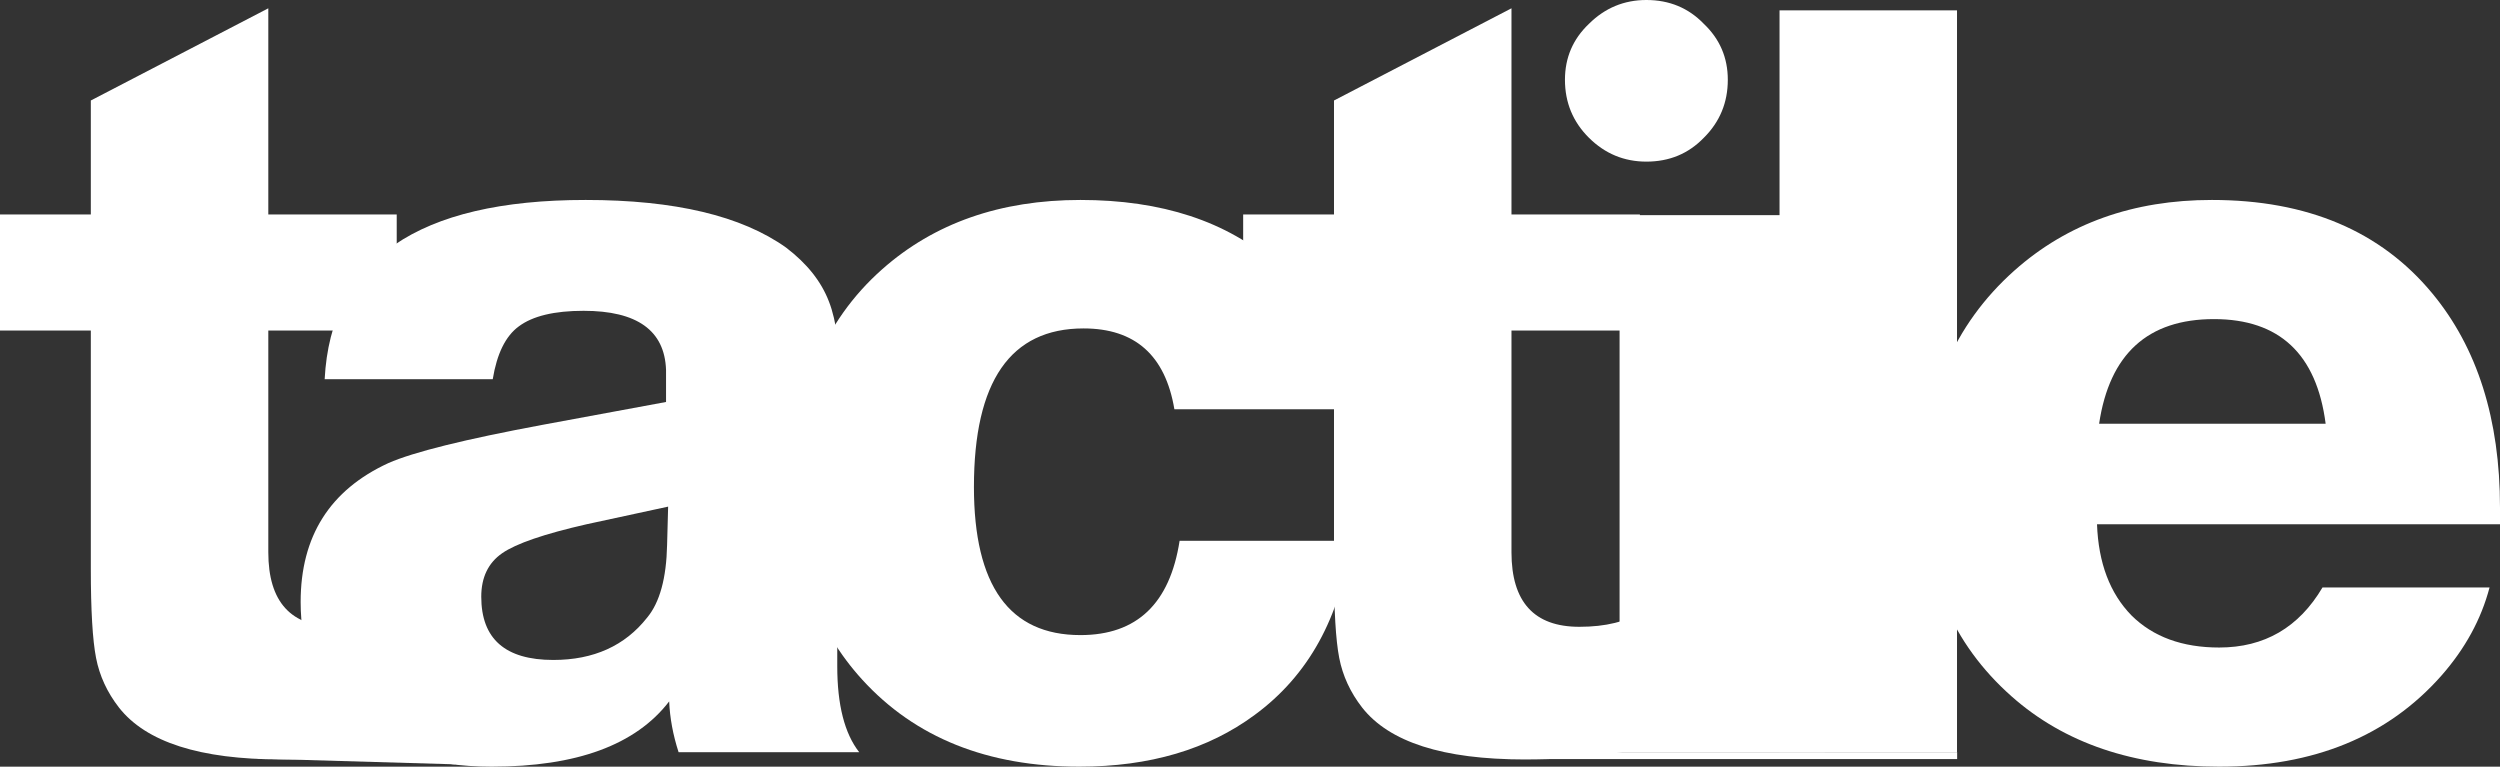 <?xml version="1.0" encoding="UTF-8"?> <svg xmlns="http://www.w3.org/2000/svg" width="300" height="92" viewBox="0 0 300 92" fill="none"><rect x="0" y="0" width="300" height="92" fill="#333333" stroke="none"/><path d="M47.606 25.735V39.66H32.197V66.265C32.197 72.232 34.911 75.216 40.34 75.216C43.514 75.216 46.019 74.595 47.857 73.351L51.615 88.519C47.523 90.26 41.551 91.13 33.7 91.13C24.012 91.13 17.539 89.058 14.282 84.913C12.862 83.09 11.943 81.101 11.526 78.946C11.108 76.791 10.899 73.227 10.899 68.254V39.66H0V25.735H10.899V12.059L32.197 0.995V25.735H47.606Z" fill="white"></path><path d="M103.102 90.26H81.429C80.76 88.187 80.385 86.157 80.301 84.168C76.292 89.389 69.193 92 59.004 92C51.403 92 45.557 90.011 41.465 86.032C37.873 82.551 36.078 77.951 36.078 72.232C36.078 64.359 39.585 58.805 46.601 55.573C49.608 54.247 55.788 52.714 65.142 50.973L79.925 48.238V44.384C79.758 39.66 76.459 37.297 70.028 37.297C66.52 37.297 63.931 37.919 62.261 39.162C60.674 40.322 59.63 42.436 59.129 45.503H38.959C39.711 31.164 50.151 23.995 70.279 23.995C80.969 23.995 88.987 25.901 94.332 29.713C96.838 31.62 98.55 33.775 99.469 36.178C100.388 38.499 100.847 42.063 100.847 46.87C100.847 47.699 100.805 50.269 100.722 54.578V55.946L100.596 66.638C100.596 69.539 100.596 71.487 100.596 72.481C100.596 73.476 100.555 75.05 100.471 77.205C100.471 78.366 100.471 79.278 100.471 79.941C100.471 84.582 101.348 88.022 103.102 90.26ZM80.176 60.795L70.404 62.908C65.309 64.069 61.927 65.229 60.256 66.389C58.586 67.55 57.751 69.29 57.751 71.611C57.751 76.667 60.632 79.195 66.395 79.195C71.239 79.195 74.998 77.496 77.67 74.097C79.174 72.274 79.967 69.373 80.051 65.395L80.176 60.795Z" fill="white"></path><path d="M162.098 64.897C160.845 74.097 157.003 81.059 150.572 85.784C144.976 89.928 137.961 92 129.525 92C118.501 92 109.815 88.519 103.467 81.557C97.955 75.506 95.199 67.84 95.199 58.557C95.199 47.368 98.748 38.623 105.847 32.324C112.111 26.771 120.046 23.995 129.65 23.995C139.422 23.995 147.231 26.564 153.078 31.703C158.256 36.261 161.096 42.063 161.597 49.108H140.926C139.84 42.643 136.207 39.411 130.026 39.411C121.257 39.411 116.872 45.751 116.872 58.432C116.872 70.285 121.131 76.211 129.65 76.211C136.416 76.211 140.383 72.44 141.552 64.897H162.098Z" fill="white"></path><path d="M196.786 25.735V39.66H181.377V66.265C181.377 72.232 184.091 75.216 189.52 75.216C192.694 75.216 195.2 74.595 197.037 73.351L200.795 88.519C196.703 90.26 190.731 91.13 182.88 91.13C173.192 91.13 166.719 89.058 163.462 84.913C162.042 83.09 161.124 81.101 160.706 78.946C160.288 76.791 160.08 73.227 160.08 68.254V39.66H149.18V25.735H160.08V12.059L181.377 0.995V25.735H196.786Z" fill="white"></path><path d="M234.841 1.243V90.26H213.544V1.243H234.841Z" fill="white"></path><path d="M298.747 70.492C297.745 74.305 295.824 77.827 292.984 81.059C286.553 88.353 277.659 92 266.3 92C256.027 92 247.717 89.182 241.369 83.546C234.27 77.247 230.72 68.917 230.72 58.557C230.72 47.699 234.395 38.996 241.745 32.449C248.093 26.813 255.985 23.995 265.423 23.995C276.865 23.995 285.676 27.724 291.857 35.184C297.286 41.731 300 50.31 300 60.919C300 61.665 300 62.328 300 62.908H251.642C251.809 67.55 253.187 71.196 255.776 73.849C258.365 76.418 261.873 77.703 266.3 77.703C271.729 77.703 275.863 75.299 278.702 70.492H298.747ZM279.078 50.849C277.993 42.477 273.524 38.292 265.673 38.292C257.739 38.292 253.145 42.477 251.893 50.849H279.078Z" fill="white"></path><path d="M159.564 26.315C162.32 26.315 164.617 27.268 166.454 29.175C168.375 30.998 169.336 33.236 169.336 35.888C169.336 38.623 168.375 40.944 166.454 42.85C164.617 44.757 162.32 45.71 159.564 45.71C156.892 45.71 154.595 44.757 152.674 42.85C150.753 40.944 149.792 38.623 149.792 35.888C149.792 33.236 150.753 30.998 152.674 29.175C154.595 27.268 156.892 26.315 159.564 26.315Z" fill="white"></path><path d="M197.566 0C200.322 0 202.618 0.953 204.456 2.859C206.377 4.683 207.337 6.921 207.337 9.573C207.337 12.308 206.377 14.629 204.456 16.535C202.618 18.441 200.322 19.395 197.566 19.395C194.893 19.395 192.596 18.441 190.675 16.535C188.754 14.629 187.794 12.308 187.794 9.573C187.794 6.921 188.754 4.683 190.675 2.859C192.596 0.953 194.893 0 197.566 0Z" fill="white"></path><path d="M194.35 25.818H218.988V90.26H194.35V25.818Z" fill="white"></path><path d="M181.196 90.26H234.857V91.088H181.196V90.26Z" fill="white"></path><path d="M31.014 88.281L54.641 88.966L54.559 91.718L30.932 91.033L31.014 88.281Z" fill="white"></path></svg> 